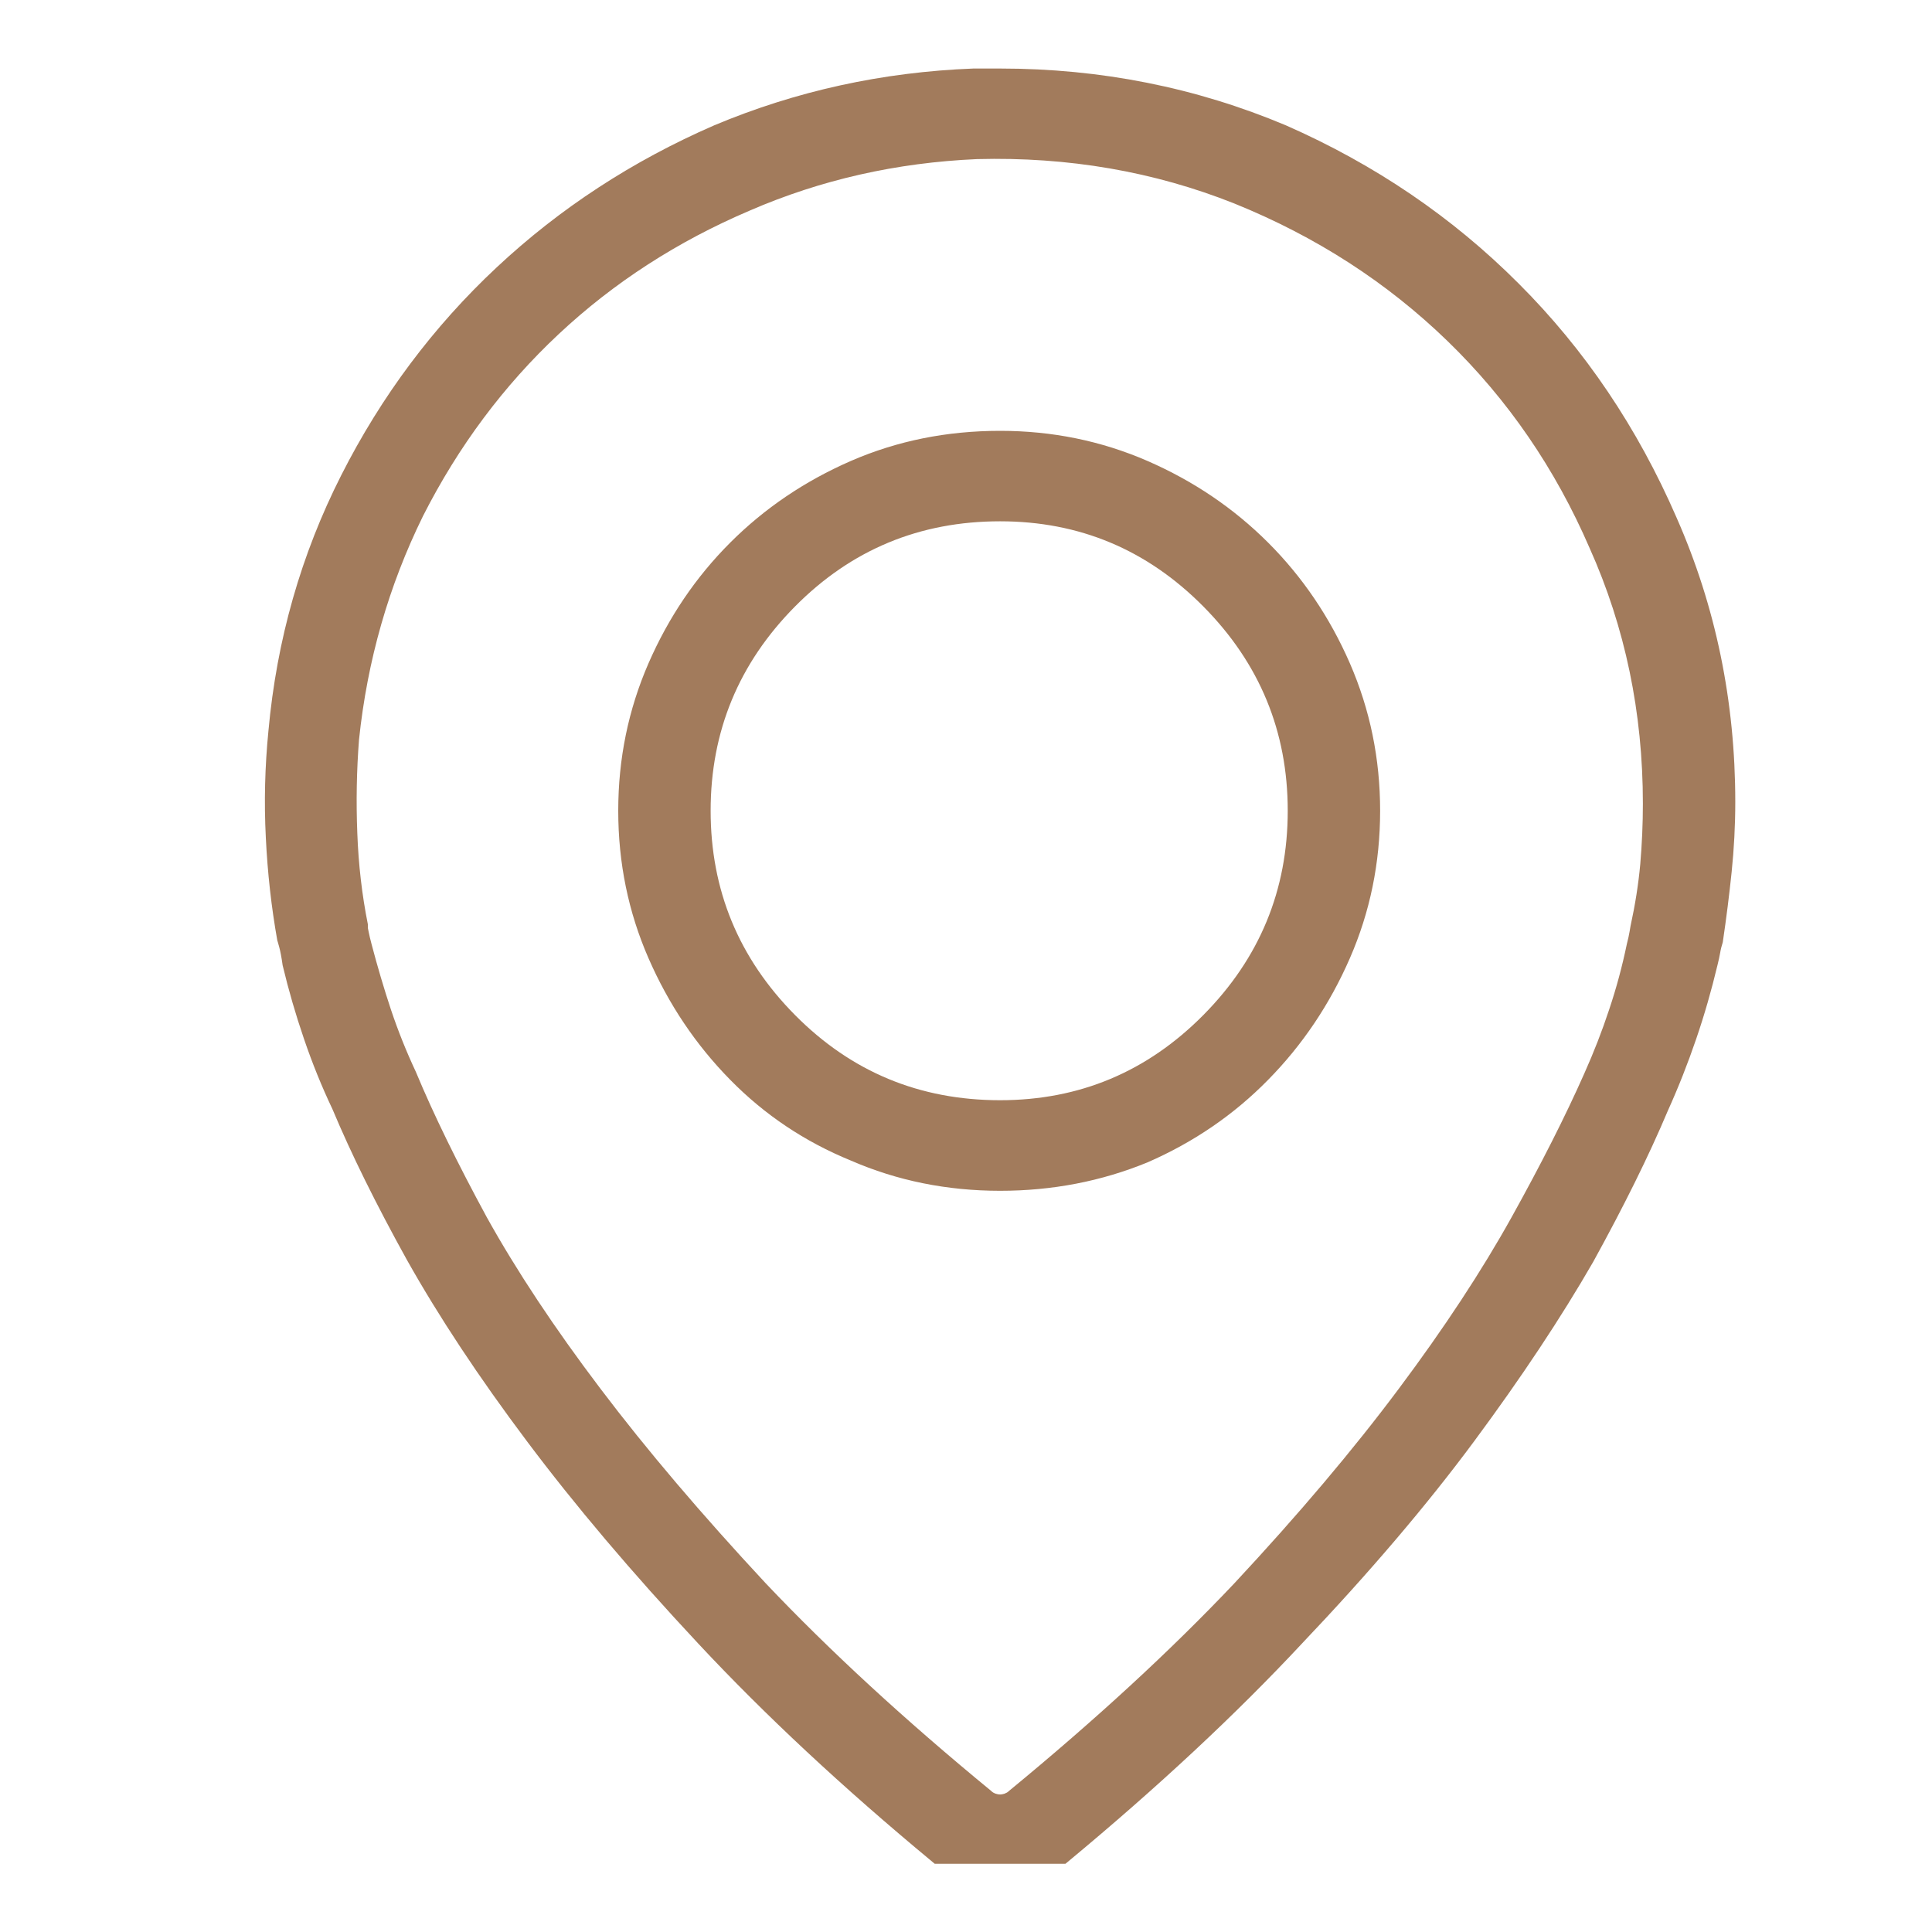 <svg width="17" height="17" viewBox="0 0 17 17" fill="none" xmlns="http://www.w3.org/2000/svg">
<g clip-path="url(#clip0_222_211)">
<path d="M8.8 3.791C8.331 3.791 7.894 3.879 7.487 4.056C7.081 4.233 6.727 4.473 6.425 4.775C6.123 5.077 5.883 5.431 5.706 5.837C5.529 6.244 5.44 6.676 5.44 7.134C5.44 7.593 5.529 8.025 5.706 8.431C5.883 8.837 6.123 9.194 6.425 9.501C6.727 9.809 7.081 10.046 7.487 10.212C7.894 10.389 8.331 10.478 8.8 10.478C9.258 10.478 9.69 10.395 10.097 10.228C10.503 10.051 10.857 9.809 11.159 9.501C11.461 9.194 11.701 8.837 11.878 8.431C12.055 8.025 12.144 7.593 12.144 7.134C12.144 6.676 12.055 6.244 11.878 5.837C11.701 5.431 11.461 5.077 11.159 4.775C10.857 4.473 10.503 4.233 10.097 4.056C9.69 3.879 9.258 3.791 8.8 3.791ZM8.8 9.681C8.091 9.681 7.49 9.431 6.995 8.931C6.5 8.431 6.253 7.832 6.253 7.134C6.253 6.436 6.5 5.837 6.995 5.337C7.49 4.837 8.091 4.587 8.8 4.587C9.498 4.587 10.094 4.837 10.589 5.337C11.084 5.837 11.331 6.436 11.331 7.134C11.331 7.832 11.084 8.431 10.589 8.931C10.094 9.431 9.498 9.681 8.8 9.681ZM8.8 0.603C8.758 0.603 8.719 0.603 8.683 0.603C8.646 0.603 8.607 0.603 8.565 0.603C7.763 0.634 7.003 0.801 6.284 1.103C5.565 1.416 4.927 1.832 4.37 2.353C3.813 2.874 3.357 3.483 3.003 4.181C2.649 4.879 2.435 5.629 2.362 6.431C2.331 6.744 2.323 7.056 2.339 7.369C2.354 7.681 2.388 7.983 2.44 8.275C2.44 8.275 2.446 8.293 2.456 8.33C2.466 8.366 2.477 8.421 2.487 8.494C2.539 8.712 2.602 8.929 2.675 9.142C2.748 9.356 2.831 9.561 2.925 9.759C3.091 10.155 3.31 10.598 3.581 11.087C3.862 11.587 4.214 12.119 4.636 12.681C5.058 13.244 5.56 13.837 6.144 14.462C6.727 15.087 7.414 15.728 8.206 16.384C8.289 16.457 8.383 16.512 8.487 16.548C8.591 16.585 8.696 16.603 8.8 16.603C8.914 16.603 9.021 16.585 9.12 16.548C9.219 16.512 9.31 16.457 9.394 16.384C10.185 15.728 10.873 15.087 11.456 14.462C12.05 13.837 12.555 13.244 12.972 12.681C13.388 12.119 13.737 11.593 14.019 11.103C14.289 10.613 14.508 10.171 14.675 9.775C14.769 9.567 14.852 9.356 14.925 9.142C14.998 8.929 15.06 8.712 15.112 8.494C15.123 8.452 15.13 8.416 15.136 8.384C15.141 8.353 15.149 8.322 15.159 8.291C15.19 8.082 15.216 7.876 15.237 7.673C15.258 7.47 15.269 7.264 15.269 7.056C15.269 6.171 15.097 5.337 14.753 4.556C14.409 3.764 13.946 3.077 13.362 2.494C12.779 1.91 12.097 1.447 11.315 1.103C10.524 0.77 9.685 0.603 8.8 0.603ZM14.347 8.15C14.347 8.15 14.344 8.166 14.339 8.197C14.334 8.228 14.326 8.264 14.315 8.306C14.274 8.504 14.222 8.697 14.159 8.884C14.097 9.072 14.024 9.259 13.94 9.447C13.774 9.822 13.56 10.244 13.3 10.712C13.039 11.181 12.709 11.684 12.308 12.22C11.907 12.757 11.425 13.327 10.862 13.931C10.3 14.525 9.638 15.134 8.878 15.759C8.868 15.77 8.854 15.777 8.839 15.783C8.823 15.788 8.81 15.79 8.8 15.79C8.789 15.79 8.776 15.788 8.761 15.783C8.745 15.777 8.732 15.77 8.722 15.759C7.961 15.134 7.3 14.525 6.737 13.931C6.175 13.327 5.69 12.757 5.284 12.22C4.878 11.684 4.545 11.181 4.284 10.712C4.024 10.233 3.815 9.806 3.659 9.431C3.576 9.254 3.503 9.072 3.44 8.884C3.378 8.697 3.321 8.504 3.269 8.306C3.258 8.264 3.25 8.231 3.245 8.205C3.24 8.179 3.237 8.166 3.237 8.166C3.237 8.155 3.237 8.15 3.237 8.15C3.237 8.15 3.237 8.145 3.237 8.134C3.185 7.874 3.154 7.606 3.144 7.33C3.133 7.054 3.138 6.78 3.159 6.509C3.232 5.811 3.42 5.155 3.722 4.541C4.034 3.926 4.433 3.392 4.917 2.939C5.401 2.486 5.961 2.124 6.597 1.853C7.222 1.582 7.888 1.431 8.597 1.4C9.399 1.379 10.154 1.509 10.862 1.791C11.581 2.082 12.206 2.486 12.737 3.001C13.269 3.517 13.685 4.124 13.987 4.822C14.3 5.52 14.456 6.27 14.456 7.072C14.456 7.249 14.448 7.426 14.433 7.603C14.417 7.78 14.388 7.962 14.347 8.15Z" fill="#A27B5C"/>
</g>
<defs>
<clipPath id="clip0_222_211">
<rect width="16.16" height="16" fill="white" transform="matrix(1 0 0 -1 0.72 16.4)"/>
</clipPath>
</defs>
</svg>
